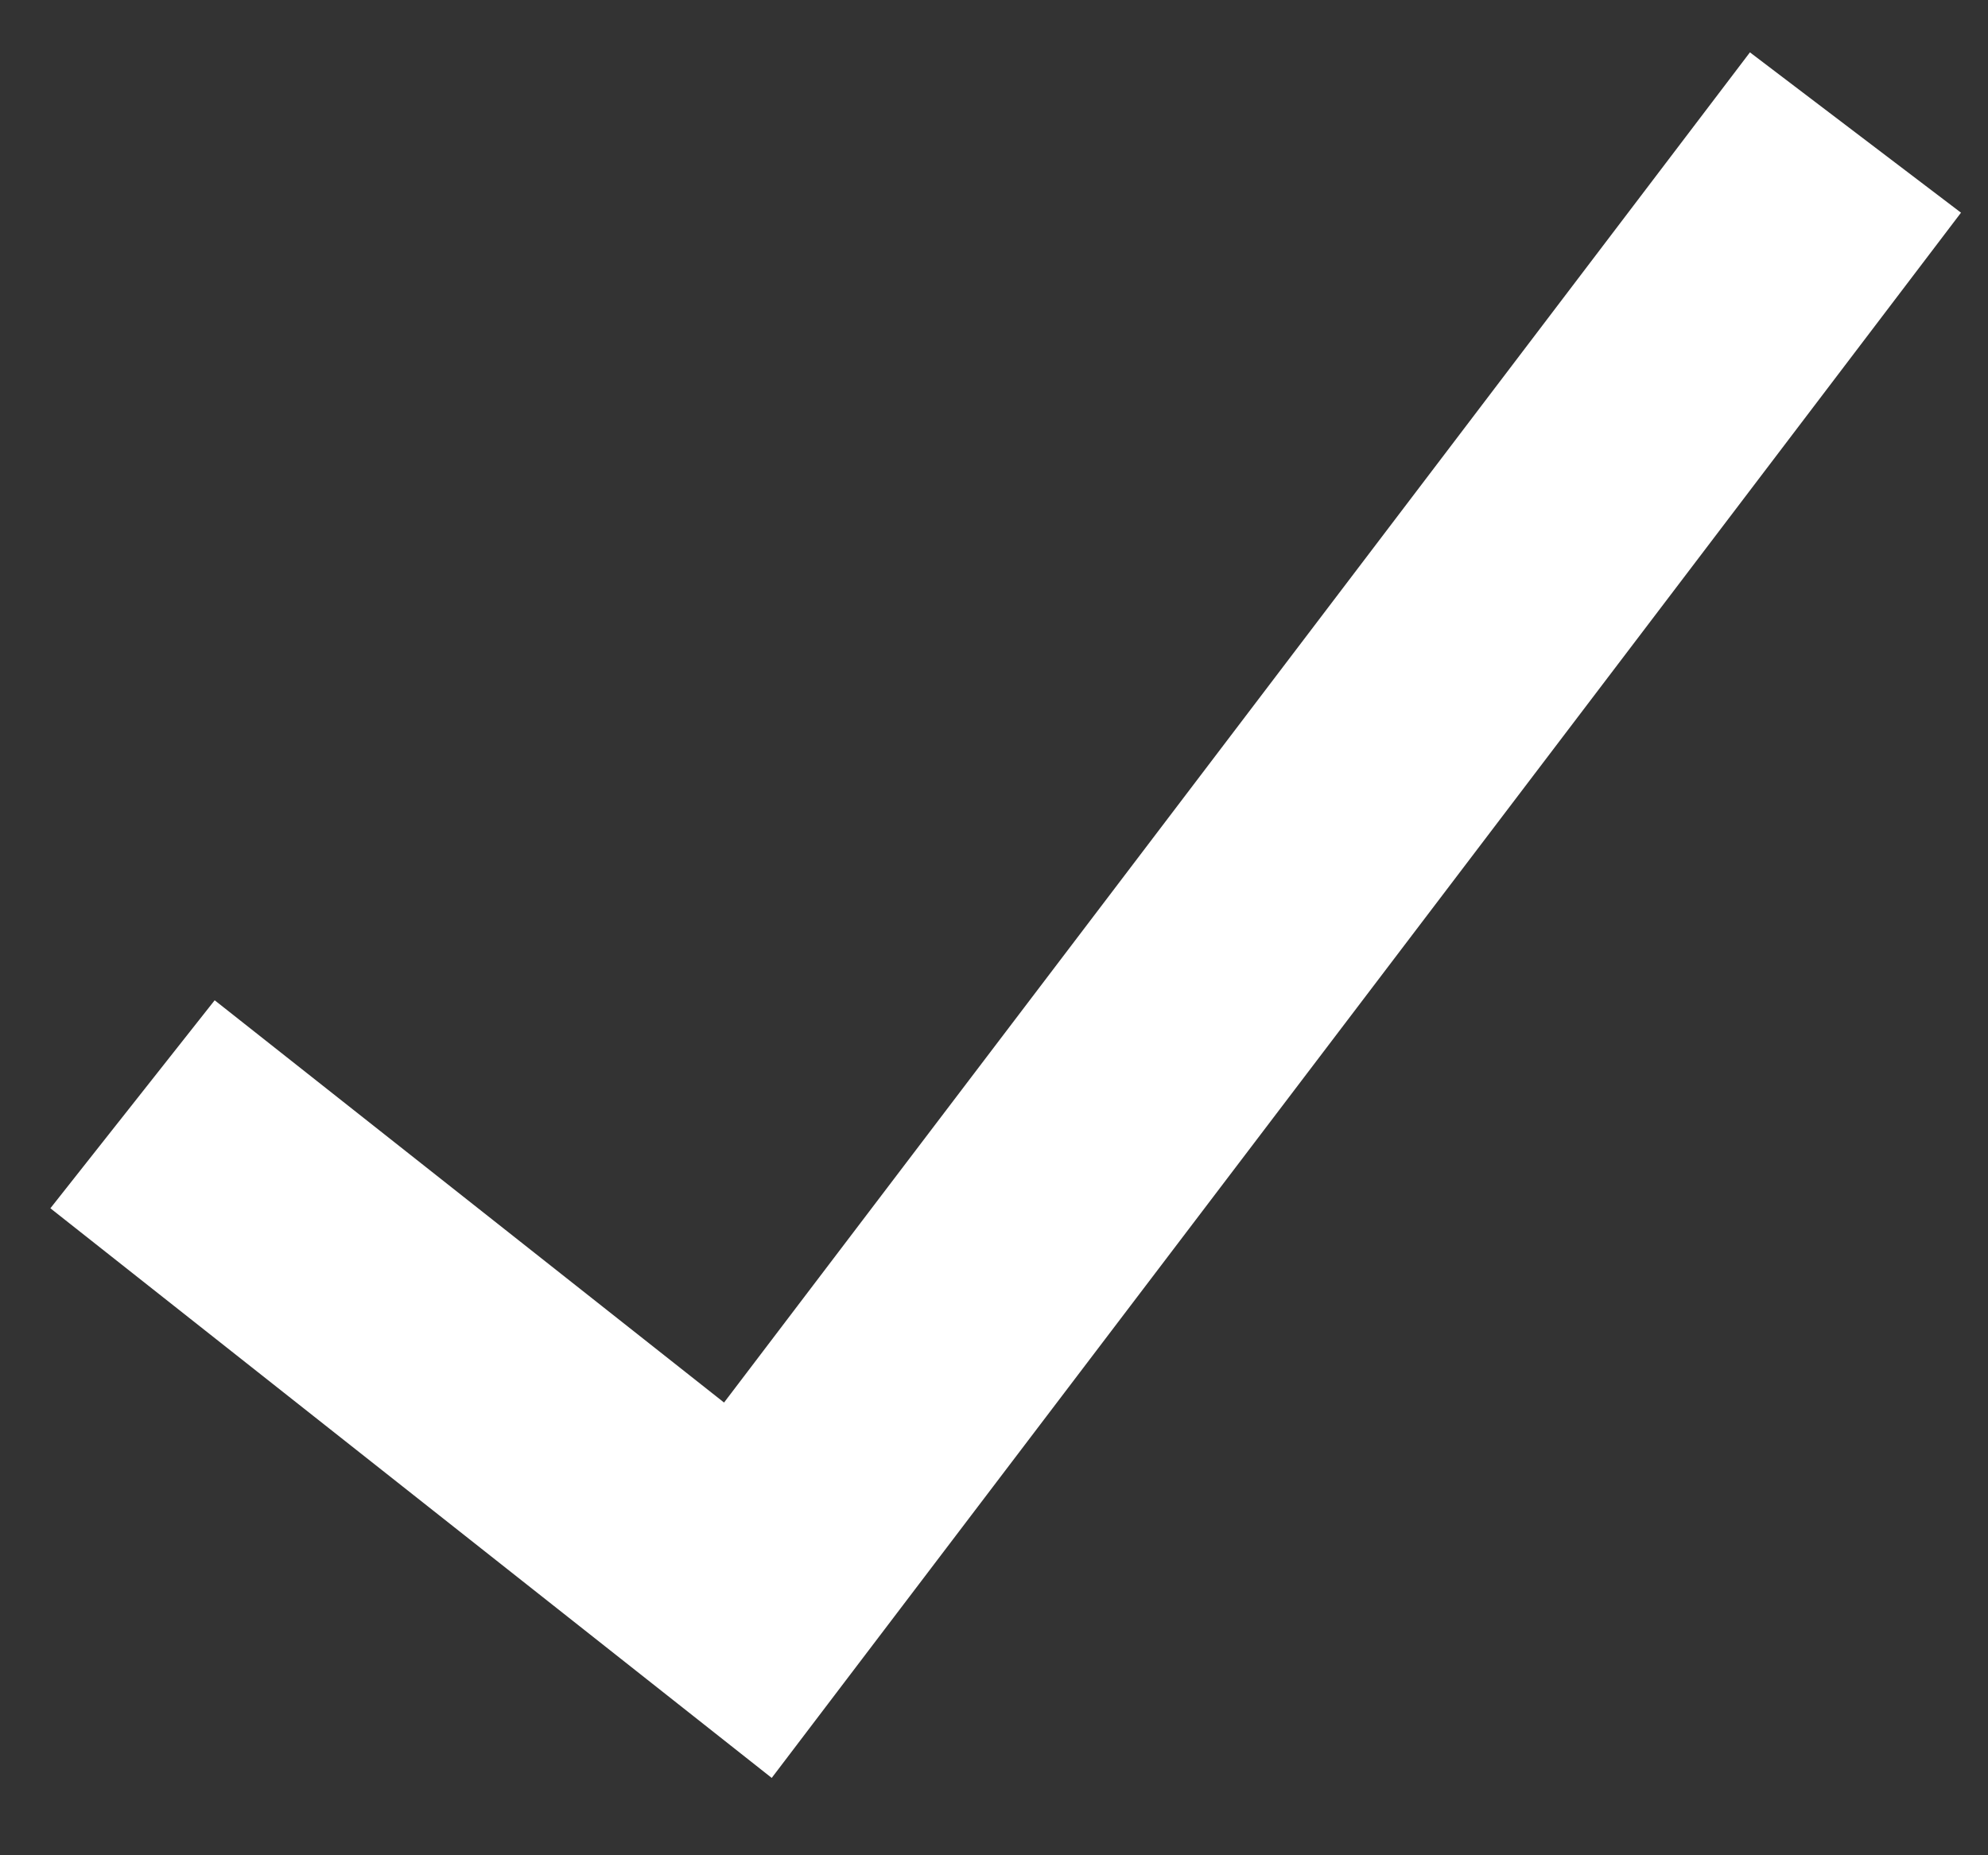 <svg xmlns="http://www.w3.org/2000/svg" width="15" height="14" viewBox="0 0 15 14">
    <rect x="0" y="0" width="15" height="14" fill="#333333" stroke="none"/>
    <path fill="none" fill-rule="evenodd" stroke="#FFF" stroke-width="2" d="M1 8.333L5.643 12 14 1"/>
</svg>
